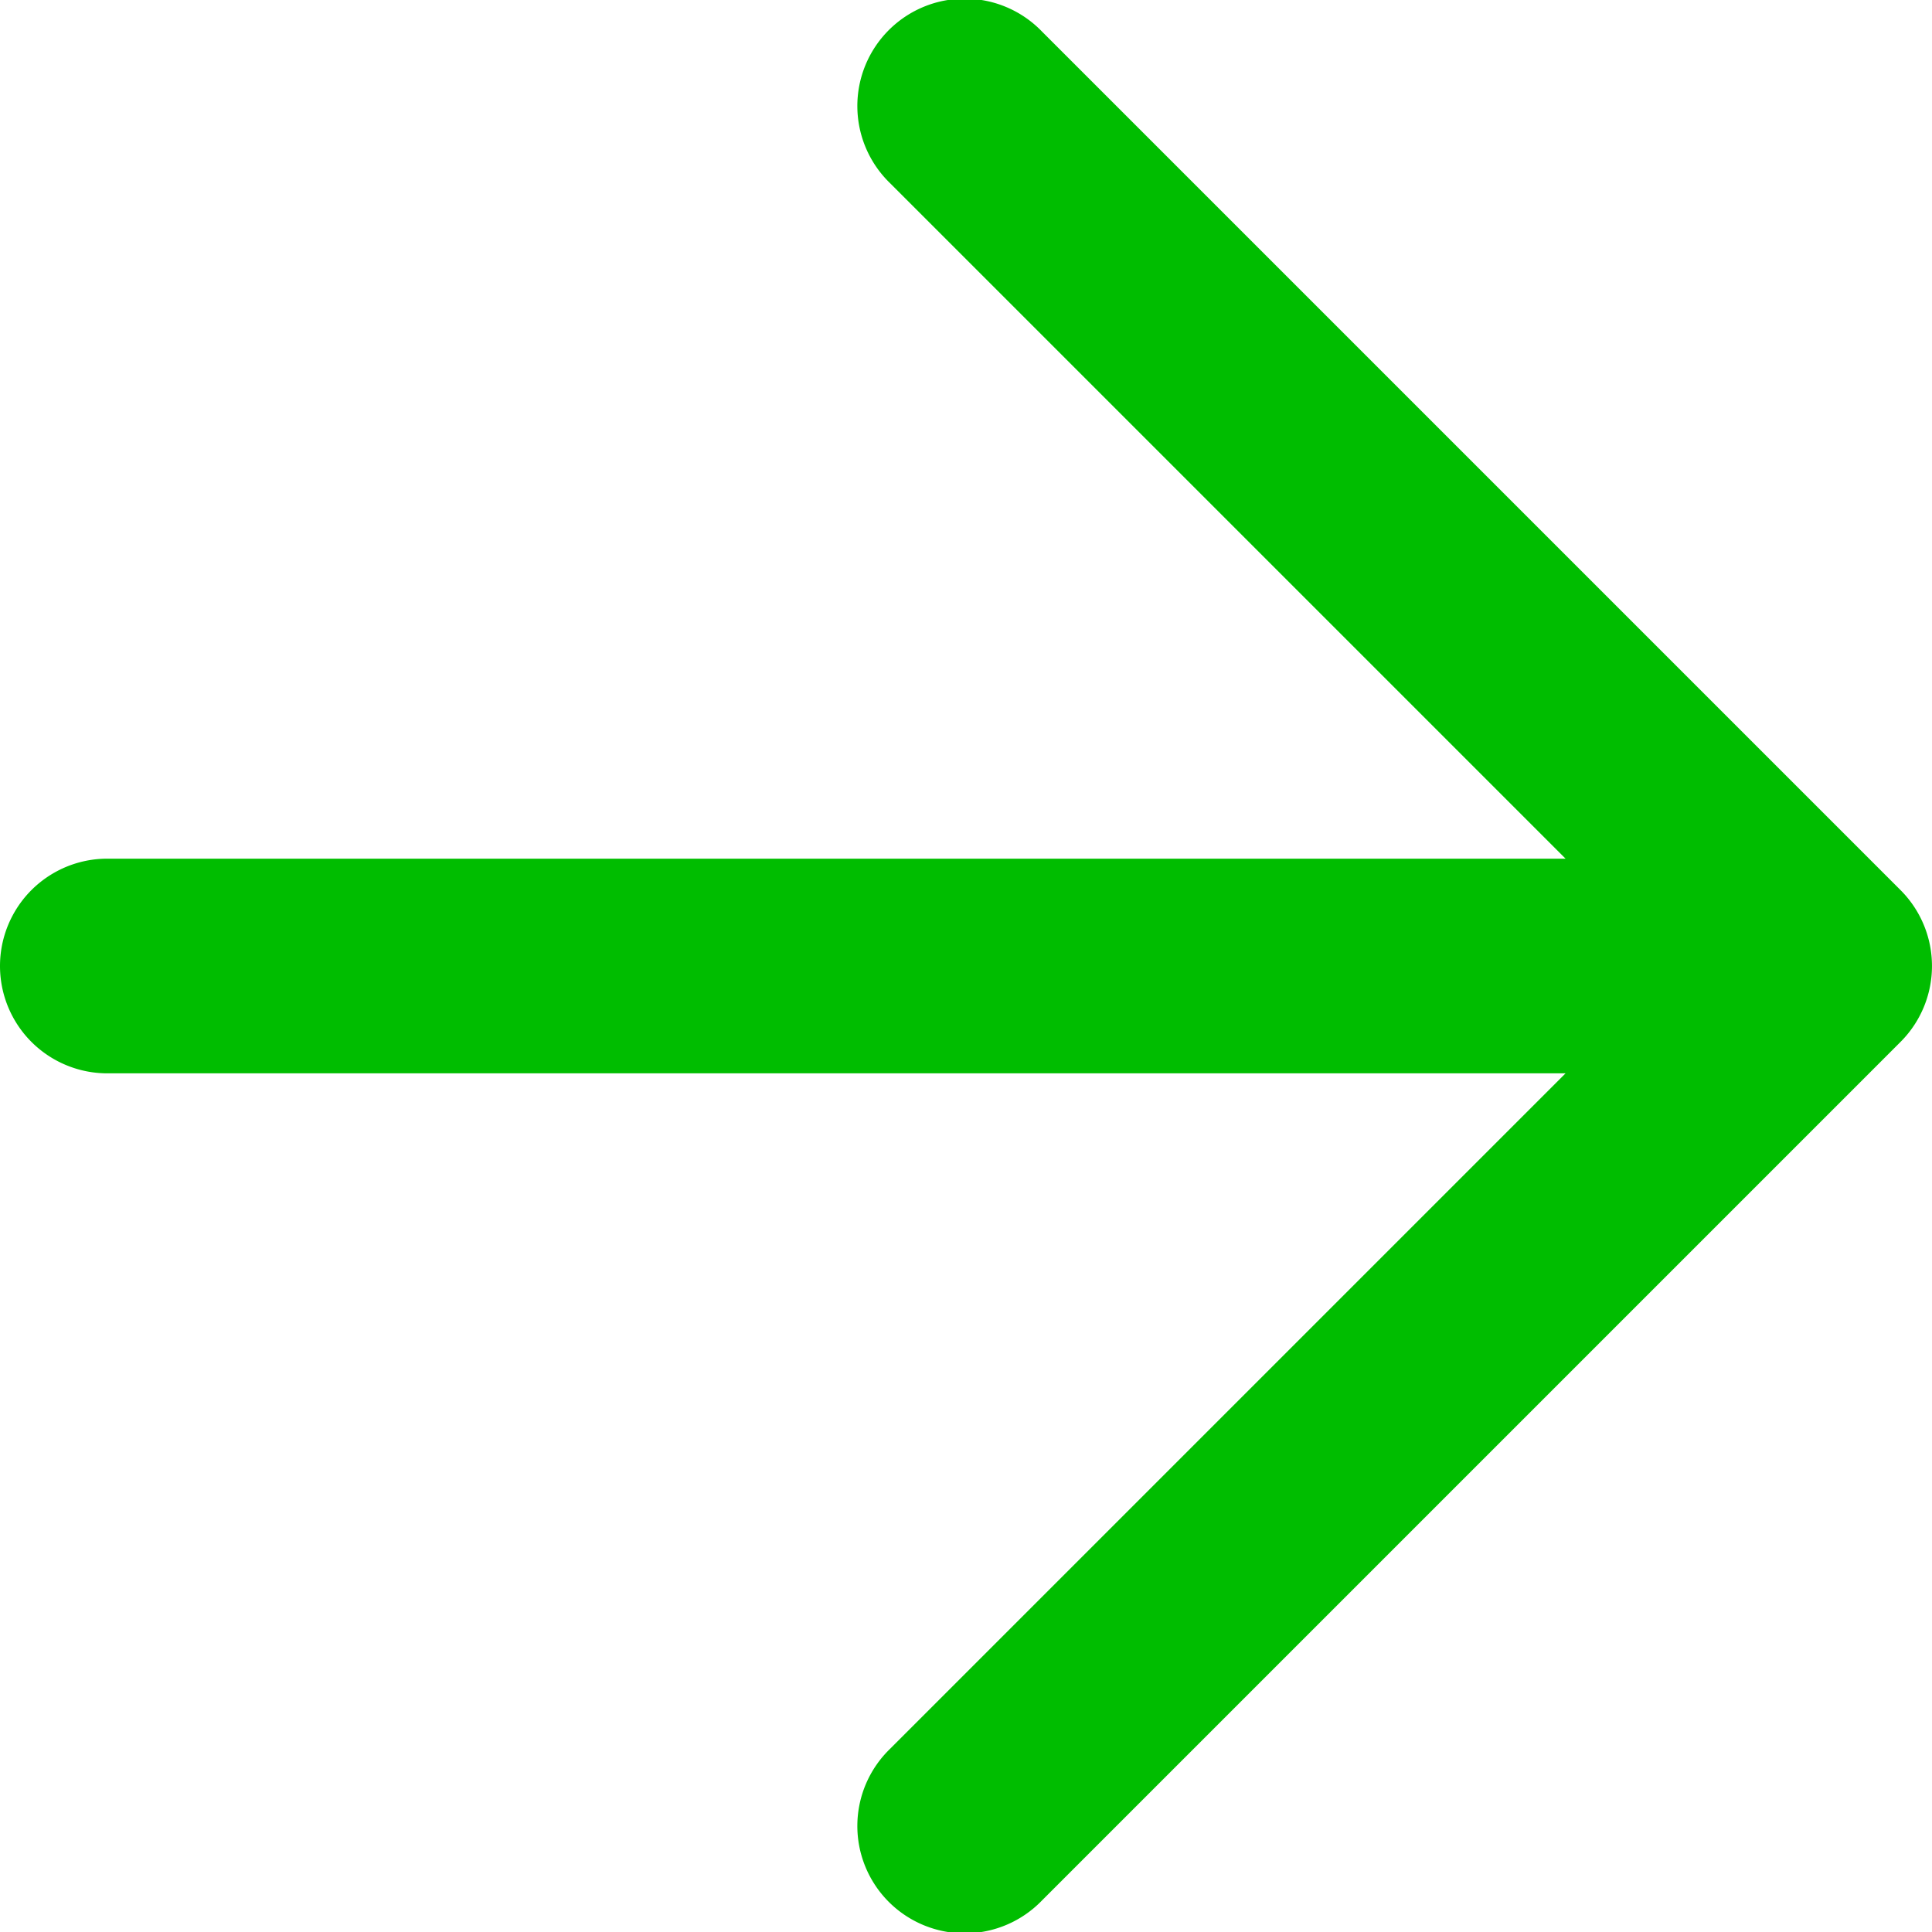 <svg xmlns="http://www.w3.org/2000/svg" width="18" height="18" viewBox="0 0 18 18">
  <path id="Path_15" data-name="Path 15" d="M18.707,9.293l-8-8A1,1,0,1,0,9.293,2.707L15.586,9H2a1,1,0,0,0,0,2H15.586L9.293,17.293a1,1,0,1,0,1.414,1.414l8-8a1,1,0,0,0,0-1.414Z" transform="translate(-1 -1)" fill="#00BD00"/>
</svg>